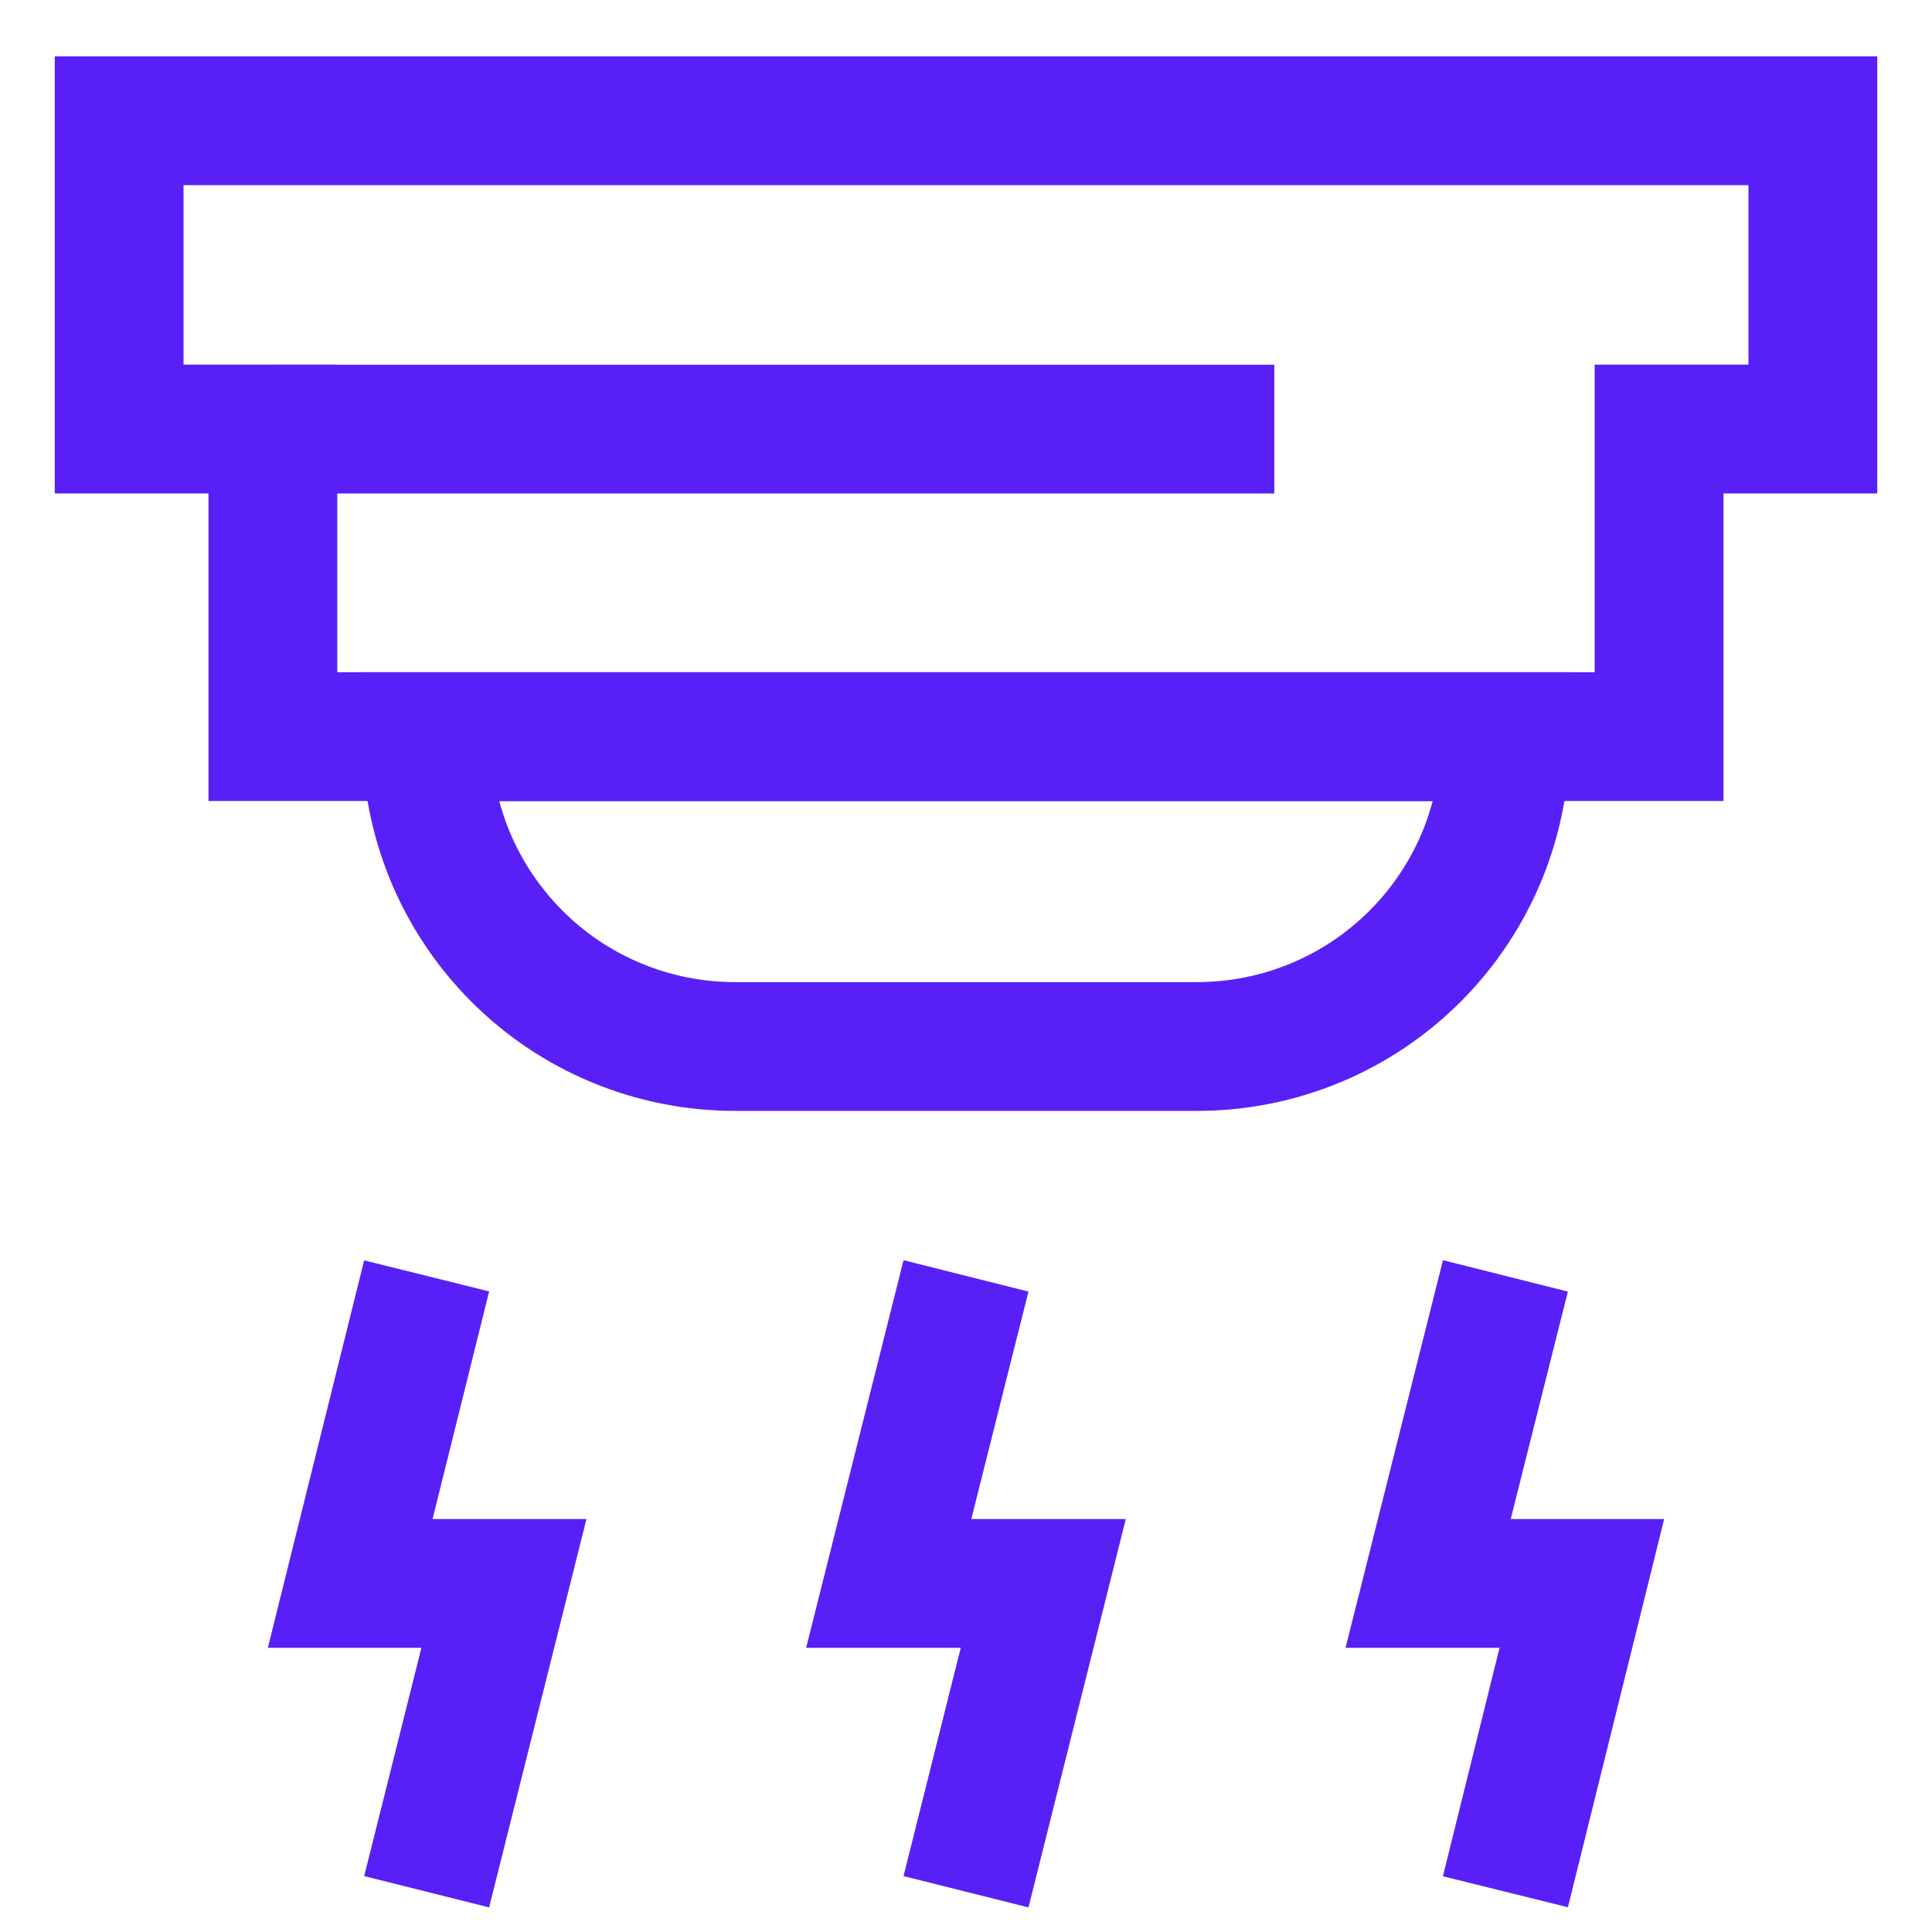 <svg width="30" height="30" viewBox="0 0 30 30" fill="none" xmlns="http://www.w3.org/2000/svg">
<g id="icon_alarm" clip-path="url(#clip0_629_530)">
<path id="Vector" d="M1.85 1.875V6.662H4.237V11.438H25.762V6.662H28.15V1.875H1.85Z" stroke="#5820F6" stroke-width="2" stroke-miterlimit="10"/>
<path id="Vector_2" d="M6.625 11.438H23.375C23.378 12.069 23.257 12.694 23.018 13.278C22.779 13.861 22.427 14.392 21.982 14.839C21.537 15.287 21.008 15.642 20.425 15.884C19.843 16.126 19.218 16.25 18.588 16.25H11.413C10.782 16.25 10.157 16.126 9.575 15.884C8.992 15.642 8.463 15.287 8.018 14.839C7.574 14.392 7.221 13.861 6.982 13.278C6.743 12.694 6.622 12.069 6.625 11.438Z" stroke="#5820F6" stroke-width="2" stroke-miterlimit="10"/>
<path id="Vector_3" d="M19.787 6.663H4.237" stroke="#5820F6" stroke-width="2" stroke-miterlimit="10"/>
<path id="Vector_4" d="M15 19.812L13.8 24.587H16.2L15 29.375" stroke="#5820F6" stroke-width="2" stroke-miterlimit="10"/>
<path id="Vector_5" d="M6.625 19.812L5.438 24.587H7.825L6.625 29.375" stroke="#5820F6" stroke-width="2" stroke-miterlimit="10"/>
<path id="Vector_6" d="M23.376 19.812L22.176 24.587H24.563L23.376 29.375" stroke="#5820F6" stroke-width="2" stroke-miterlimit="10"/>
</g>
<defs>
<clipPath id="clip0_629_530">
<rect width="30" height="30" fill="white"/>
</clipPath>
</defs>
</svg>

